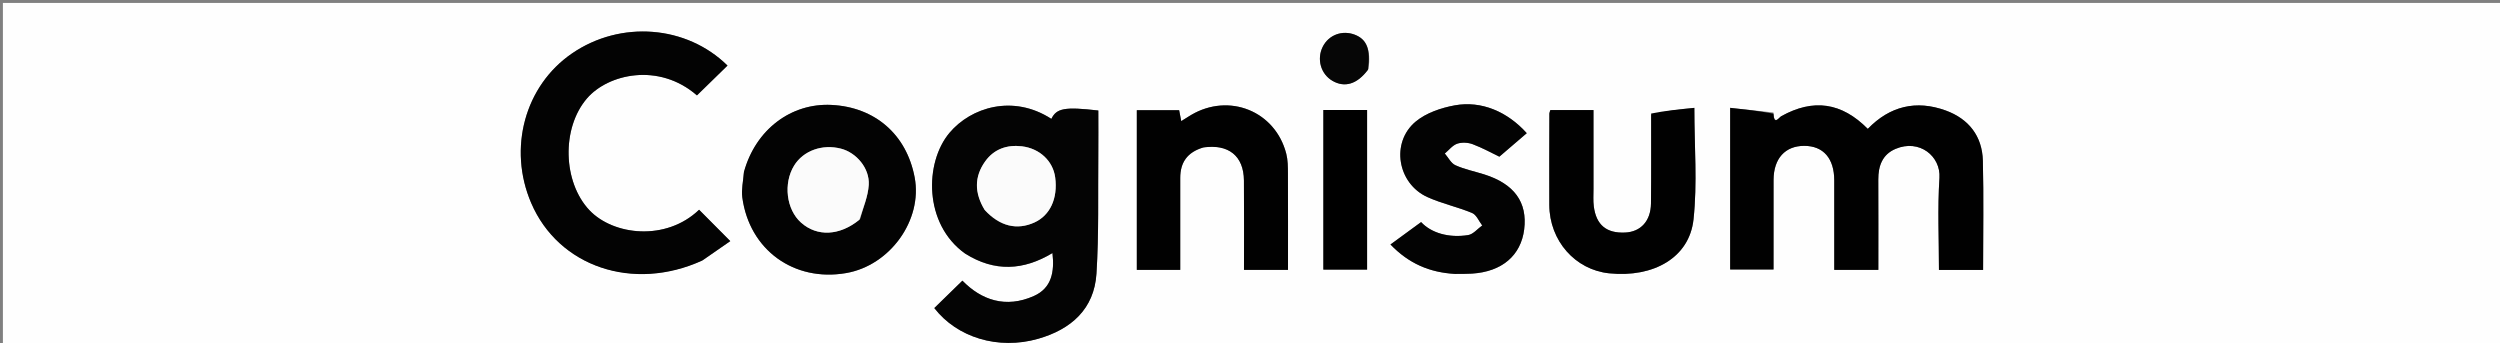 <svg version="1.1" id="Layer_1" xmlns="http://www.w3.org/2000/svg" xmlns:xlink="http://www.w3.org/1999/xlink" x="0px" y="0px"
	 width="100%" viewBox="0 0 860 118" enable-background="new 0 0 860 118" xml:space="preserve">
<rect x="0" y="0" width="860" height="118" fill="#808080" stroke="none"/>
<path fill="#FEFEFE" opacity="1" stroke="none" 
	d="
M638,119 
	C425.333,119 213.167,119 1,119 
	C1,79.667 1,40.333 1,1 
	C287.667,1 574.333,1 861,1 
	C861,40.333 861,79.667 861,119 
	C786.833,119 712.667,119 638,119 
M332.258,87.366 
	C342.148,93.61 352.085,93.053 362.047,87.048 
	C362.799,93.631 361.714,99.131 355.635,101.833 
	C345.972,106.129 337.619,103.249 331.068,96.548 
	C327.741,99.793 324.579,102.876 321.401,105.974 
	C329.212,116.081 343.361,120.463 357.096,116.547 
	C368.423,113.318 376.415,106.333 377.185,94.091 
	C378.04,80.501 377.679,66.833 377.814,53.199 
	C377.864,48.11 377.822,43.02 377.822,38.014 
	C366.256,36.685 363.471,37.212 361.672,40.894 
	C348.448,32.333 333.977,36.957 326.633,45.684 
	C318.022,55.917 317.721,77.052 332.258,87.366 
M610.055,38.699 
	C605.167,38.173 600.28,37.646 595.18,37.097 
	C595.18,56.265 595.18,74.494 595.18,92.704 
	C600.29,92.704 605.159,92.704 610.094,92.704 
	C610.094,82.186 610.071,72.031 610.102,61.877 
	C610.125,54.517 614.103,50.156 620.685,50.171 
	C627.231,50.185 630.975,54.483 630.983,62.034 
	C630.995,72.297 630.986,82.56 630.986,92.841 
	C636.282,92.841 641.033,92.841 646.147,92.841 
	C646.147,82.337 646.183,72.055 646.131,61.774 
	C646.107,57.07 647.539,53.127 652.083,51.206 
	C660.308,47.73 667.656,53.778 667.174,61.171 
	C666.487,71.712 666.999,82.332 666.999,92.846 
	C672.398,92.846 677.172,92.846 682.186,92.846 
	C682.186,80.187 682.417,67.741 682.106,55.308 
	C681.894,46.82 677.228,40.883 669.341,38.014 
	C659.174,34.315 650.097,36.49 642.517,44.332 
	C633.529,35.227 623.765,33.839 612.746,39.976 
	C611.94,40.425 610.278,43.264 610.055,38.699 
M241.86,89.442 
	C245.035,87.235 248.211,85.029 251.216,82.942 
	C247.273,78.976 243.881,75.565 240.487,72.152 
	C229.105,83.072 211.008,80.996 202.784,72.333 
	C193.637,62.696 193.068,44.11 201.931,33.836 
	C209.187,25.425 226.641,21.4 239.75,32.815 
	C243.275,29.376 246.772,25.963 250.262,22.556 
	C236.167,8.686 213.486,6.908 196.752,18.395 
	C180.55,29.516 174.678,51.024 182.717,69.801 
	C192.101,91.72 217.749,100.505 241.86,89.442 
M255.878,59.51 
	C255.677,62.312 254.989,65.18 255.355,67.906 
	C257.78,85.957 273.123,97.046 291.07,93.935 
	C306.217,91.309 317.418,75.664 314.641,61.013 
	C311.848,46.273 301.017,36.843 286.022,36.095 
	C272.127,35.401 259.923,44.57 255.878,59.51 
M414.243,50.613 
	C422.663,49.453 427.844,53.71 427.912,62.034 
	C427.996,72.295 427.932,82.556 427.932,92.832 
	C433.238,92.832 437.985,92.832 443.072,92.832 
	C443.072,81.647 443.103,70.693 443.046,59.74 
	C443.035,57.435 443.034,55.045 442.463,52.841 
	C438.672,38.204 422.805,31.823 409.71,39.569 
	C408.612,40.218 407.543,40.915 406.343,41.664 
	C406.038,40.071 405.809,38.873 405.626,37.915 
	C400.462,37.915 395.726,37.915 391.066,37.915 
	C391.066,56.457 391.066,74.659 391.066,92.832 
	C396.161,92.832 400.915,92.832 406.001,92.832 
	C406.001,82.146 406,71.69 406.001,61.234 
	C406.002,55.971 408.314,52.381 414.243,50.613 
M567.975,39.556 
	C567.973,49.713 568.057,59.871 567.936,70.026 
	C567.865,76.029 564.407,79.741 559.077,79.998 
	C552.645,80.308 549.086,77.411 548.263,70.989 
	C548.011,69.021 548.158,66.999 548.157,65.002 
	C548.149,55.902 548.153,46.802 548.153,37.852 
	C542.756,37.852 538.003,37.852 533.331,37.852 
	C533.16,38.431 532.989,38.739 532.988,39.048 
	C532.966,49.538 532.91,60.027 532.964,70.517 
	C533.027,82.803 541.862,92.825 553.57,94.02 
	C568.87,95.582 581.15,88.571 582.566,75.49 
	C583.915,63.039 582.857,50.327 582.857,37.104 
	C577.645,37.616 572.831,38.089 567.975,39.556 
M500.884,94.247 
	C502.711,94.208 504.543,94.233 506.365,94.119 
	C516.641,93.479 523.195,87.906 524.32,78.897 
	C525.484,69.568 520.888,63.24 510.555,59.99 
	C507.25,58.951 503.8,58.253 500.666,56.844 
	C499.15,56.162 498.212,54.197 497.013,52.813 
	C498.415,51.641 499.652,49.987 501.267,49.433 
	C502.867,48.885 505.015,49.003 506.627,49.612 
	C510.074,50.915 513.329,52.722 515.776,53.898 
	C518.981,51.149 522.105,48.471 525.205,45.813 
	C518.572,38.422 509.613,34.574 500.452,36.238 
	C495.743,37.094 490.584,38.838 486.997,41.824 
	C478.345,49.025 480.719,63.123 491.027,67.794 
	C495.967,70.033 501.397,71.173 506.412,73.272 
	C507.906,73.897 508.746,76.085 509.886,77.557 
	C508.28,78.704 506.791,80.591 505.046,80.868 
	C498.309,81.941 492.289,80.094 488.86,76.397 
	C485.287,79.009 481.842,81.527 478.314,84.106 
	C484.657,90.68 491.765,93.728 500.884,94.247 
M470.279,58.5 
	C470.279,51.58 470.279,44.66 470.279,37.836 
	C464.825,37.836 460.076,37.836 455.236,37.836 
	C455.236,56.312 455.236,74.532 455.236,92.746 
	C460.376,92.746 465.267,92.746 470.279,92.746 
	C470.279,81.453 470.279,70.476 470.279,58.5 
M470.807,23.699 
	C471.592,17.03 470.18,13.534 466.058,11.943 
	C461.723,10.269 457.059,12.019 455.028,16.081 
	C452.895,20.349 454.351,25.466 458.363,27.798 
	C462.563,30.24 466.842,29.004 470.807,23.699 
z"/>
<path fill="#040404" opacity="1" stroke="none" 
	d="
M331.934,87.194 
	C317.721,77.052 318.022,55.917 326.633,45.684 
	C333.977,36.957 348.448,32.333 361.672,40.894 
	C363.471,37.212 366.256,36.685 377.822,38.014 
	C377.822,43.02 377.864,48.11 377.814,53.199 
	C377.679,66.833 378.04,80.501 377.185,94.091 
	C376.415,106.333 368.423,113.318 357.096,116.547 
	C343.361,120.463 329.212,116.081 321.401,105.974 
	C324.579,102.876 327.741,99.793 331.068,96.548 
	C337.619,103.249 345.972,106.129 355.635,101.833 
	C361.714,99.131 362.799,93.631 362.047,87.048 
	C352.085,93.053 342.148,93.61 331.934,87.194 
M338.916,72.433 
	C343.919,77.841 349.815,79.268 355.844,76.529 
	C361.251,74.072 363.942,68.222 362.981,61.011 
	C362.245,55.478 357.733,51.076 351.524,50.333 
	C346.447,49.725 341.932,51.25 338.873,55.558 
	C335.143,60.812 335.162,66.327 338.916,72.433 
z"/>
<path fill="#010101" opacity="1" stroke="none" 
	d="
M610.072,39.094 
	C610.278,43.264 611.94,40.425 612.746,39.976 
	C623.765,33.839 633.529,35.227 642.517,44.332 
	C650.097,36.49 659.174,34.315 669.341,38.014 
	C677.228,40.883 681.894,46.82 682.106,55.308 
	C682.417,67.741 682.186,80.187 682.186,92.846 
	C677.172,92.846 672.398,92.846 666.999,92.846 
	C666.999,82.332 666.487,71.712 667.174,61.171 
	C667.656,53.778 660.308,47.73 652.083,51.206 
	C647.539,53.127 646.107,57.07 646.131,61.774 
	C646.183,72.055 646.147,82.337 646.147,92.841 
	C641.033,92.841 636.282,92.841 630.986,92.841 
	C630.986,82.56 630.995,72.297 630.983,62.034 
	C630.975,54.483 627.231,50.185 620.685,50.171 
	C614.103,50.156 610.125,54.517 610.102,61.877 
	C610.071,72.031 610.094,82.186 610.094,92.704 
	C605.159,92.704 600.29,92.704 595.18,92.704 
	C595.18,74.494 595.18,56.265 595.18,37.097 
	C600.28,37.646 605.167,38.173 610.072,39.094 
z"/>
<path fill="#030303" opacity="1" stroke="none" 
	d="
M241.543,89.642 
	C217.749,100.505 192.101,91.72 182.717,69.801 
	C174.678,51.024 180.55,29.516 196.752,18.395 
	C213.486,6.908 236.167,8.686 250.262,22.556 
	C246.772,25.963 243.275,29.376 239.75,32.815 
	C226.641,21.4 209.187,25.425 201.931,33.836 
	C193.068,44.11 193.637,62.696 202.784,72.333 
	C211.008,80.996 229.105,83.072 240.487,72.152 
	C243.881,75.565 247.273,78.976 251.216,82.942 
	C248.211,85.029 245.035,87.235 241.543,89.642 
z"/>
<path fill="#030303" opacity="1" stroke="none" 
	d="
M255.919,59.095 
	C259.923,44.57 272.127,35.401 286.022,36.095 
	C301.017,36.843 311.848,46.273 314.641,61.013 
	C317.418,75.664 306.217,91.309 291.07,93.935 
	C273.123,97.046 257.78,85.957 255.355,67.906 
	C254.989,65.18 255.677,62.312 255.919,59.095 
M295.906,75.302 
	C296.937,71.411 298.606,67.56 298.848,63.621 
	C299.198,57.907 294.624,52.54 289.342,51.153 
	C282.907,49.464 276.328,51.83 273.175,56.968 
	C269.4,63.12 270.49,72.067 275.565,76.581 
	C281.062,81.471 288.818,81.19 295.906,75.302 
z"/>
<path fill="#010101" opacity="1" stroke="none" 
	d="
M413.874,50.745 
	C408.314,52.381 406.002,55.971 406.001,61.234 
	C406,71.69 406.001,82.146 406.001,92.832 
	C400.915,92.832 396.161,92.832 391.066,92.832 
	C391.066,74.659 391.066,56.457 391.066,37.915 
	C395.726,37.915 400.462,37.915 405.626,37.915 
	C405.809,38.873 406.038,40.071 406.343,41.664 
	C407.543,40.915 408.612,40.218 409.71,39.569 
	C422.805,31.823 438.672,38.204 442.463,52.841 
	C443.034,55.045 443.035,57.435 443.046,59.74 
	C443.103,70.693 443.072,81.647 443.072,92.832 
	C437.985,92.832 433.238,92.832 427.932,92.832 
	C427.932,82.556 427.996,72.295 427.912,62.034 
	C427.844,53.71 422.663,49.453 413.874,50.745 
z"/>
<path fill="#010101" opacity="1" stroke="none" 
	d="
M567.996,39.059 
	C572.831,38.089 577.645,37.616 582.857,37.104 
	C582.857,50.327 583.915,63.039 582.566,75.49 
	C581.15,88.571 568.87,95.582 553.57,94.02 
	C541.862,92.825 533.027,82.803 532.964,70.517 
	C532.91,60.027 532.966,49.538 532.988,39.048 
	C532.989,38.739 533.16,38.431 533.331,37.852 
	C538.003,37.852 542.756,37.852 548.153,37.852 
	C548.153,46.802 548.149,55.902 548.157,65.002 
	C548.158,66.999 548.011,69.021 548.263,70.989 
	C549.086,77.411 552.645,80.308 559.077,79.998 
	C564.407,79.741 567.865,76.029 567.936,70.026 
	C568.057,59.871 567.973,49.713 567.996,39.059 
z"/>
<path fill="#030303" opacity="1" stroke="none" 
	d="
M500.466,94.225 
	C491.765,93.728 484.657,90.68 478.314,84.106 
	C481.842,81.527 485.287,79.009 488.86,76.397 
	C492.289,80.094 498.309,81.941 505.046,80.868 
	C506.791,80.591 508.28,78.704 509.886,77.557 
	C508.746,76.085 507.906,73.897 506.412,73.272 
	C501.397,71.173 495.967,70.033 491.027,67.794 
	C480.719,63.123 478.345,49.025 486.997,41.824 
	C490.584,38.838 495.743,37.094 500.452,36.238 
	C509.613,34.574 518.572,38.422 525.205,45.813 
	C522.105,48.471 518.981,51.149 515.776,53.898 
	C513.329,52.722 510.074,50.915 506.627,49.612 
	C505.015,49.003 502.867,48.885 501.267,49.433 
	C499.652,49.987 498.415,51.641 497.013,52.813 
	C498.212,54.197 499.15,56.162 500.666,56.844 
	C503.8,58.253 507.25,58.951 510.555,59.99 
	C520.888,63.24 525.484,69.568 524.32,78.897 
	C523.195,87.906 516.641,93.479 506.365,94.119 
	C504.543,94.233 502.711,94.208 500.466,94.225 
z"/>
<path fill="#000000" opacity="1" stroke="none" 
	d="
M470.279,59 
	C470.279,70.476 470.279,81.453 470.279,92.746 
	C465.267,92.746 460.376,92.746 455.236,92.746 
	C455.236,74.532 455.236,56.312 455.236,37.836 
	C460.076,37.836 464.825,37.836 470.279,37.836 
	C470.279,44.66 470.279,51.58 470.279,59 
z"/>
<path fill="#060606" opacity="1" stroke="none" 
	d="
M470.561,24.022 
	C466.842,29.004 462.563,30.24 458.363,27.798 
	C454.351,25.466 452.895,20.349 455.028,16.081 
	C457.059,12.019 461.723,10.269 466.058,11.943 
	C470.18,13.534 471.592,17.03 470.561,24.022 
z"/>
<path fill="#FBFBFB" opacity="1" stroke="none" 
	d="
M338.665,72.144 
	C335.162,66.327 335.143,60.812 338.873,55.558 
	C341.932,51.25 346.447,49.725 351.524,50.333 
	C357.733,51.076 362.245,55.478 362.981,61.011 
	C363.942,68.222 361.251,74.072 355.844,76.529 
	C349.815,79.268 343.919,77.841 338.665,72.144 
z"/>
<path fill="#FBFBFB" opacity="1" stroke="none" 
	d="
M295.653,75.582 
	C288.818,81.19 281.062,81.471 275.565,76.581 
	C270.49,72.067 269.4,63.12 273.175,56.968 
	C276.328,51.83 282.907,49.464 289.342,51.153 
	C294.624,52.54 299.198,57.907 298.848,63.621 
	C298.606,67.56 296.937,71.411 295.653,75.582 
z"/>
</svg>